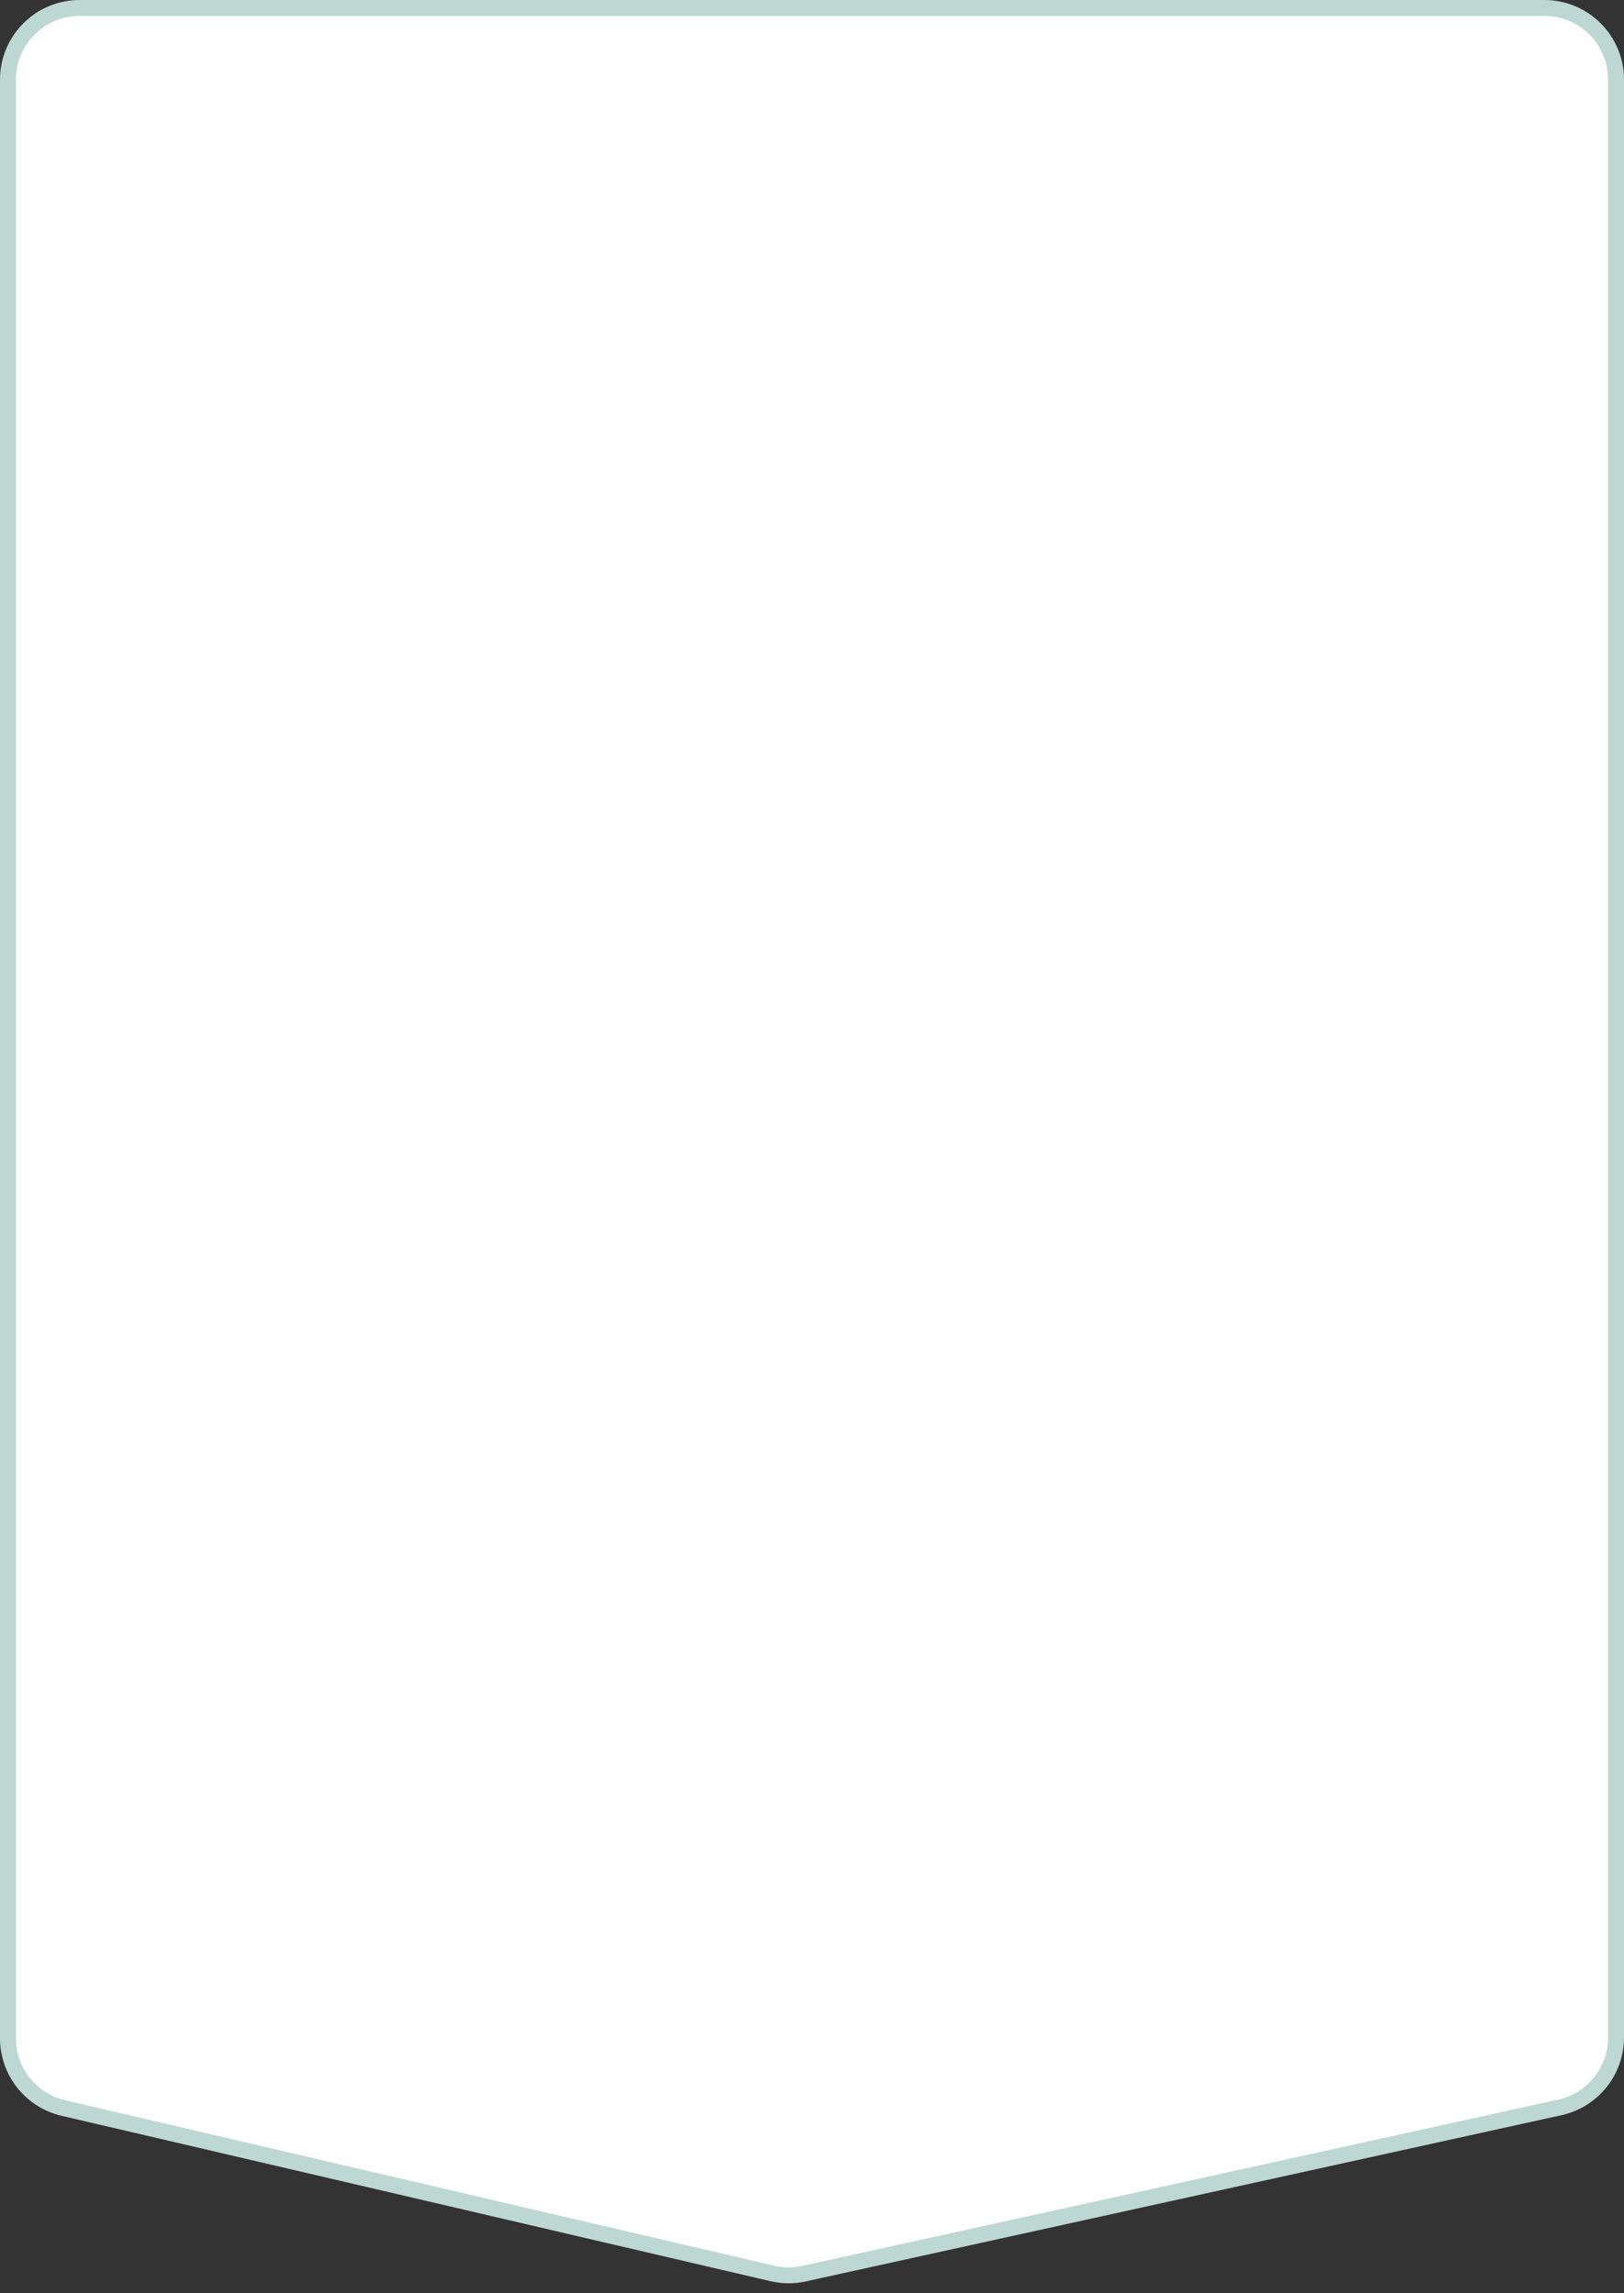 <?xml version="1.0" encoding="UTF-8"?> <svg xmlns="http://www.w3.org/2000/svg" width="102" height="144" viewBox="0 0 102 144" fill="none"><rect x="0" y="0" width="102" height="144" fill="#333333" stroke="none"/><path d="M5 0.5H97C99.485 0.5 101.5 2.515 101.5 5V127.935C101.5 130.048 100.03 131.876 97.966 132.33L50.499 142.768C49.843 142.913 49.164 142.908 48.51 142.756L3.978 132.369C1.941 131.894 0.5 130.078 0.5 127.987V5C0.5 2.515 2.515 0.5 5 0.5Z" fill="white" stroke="#BDD7D2"></path></svg> 